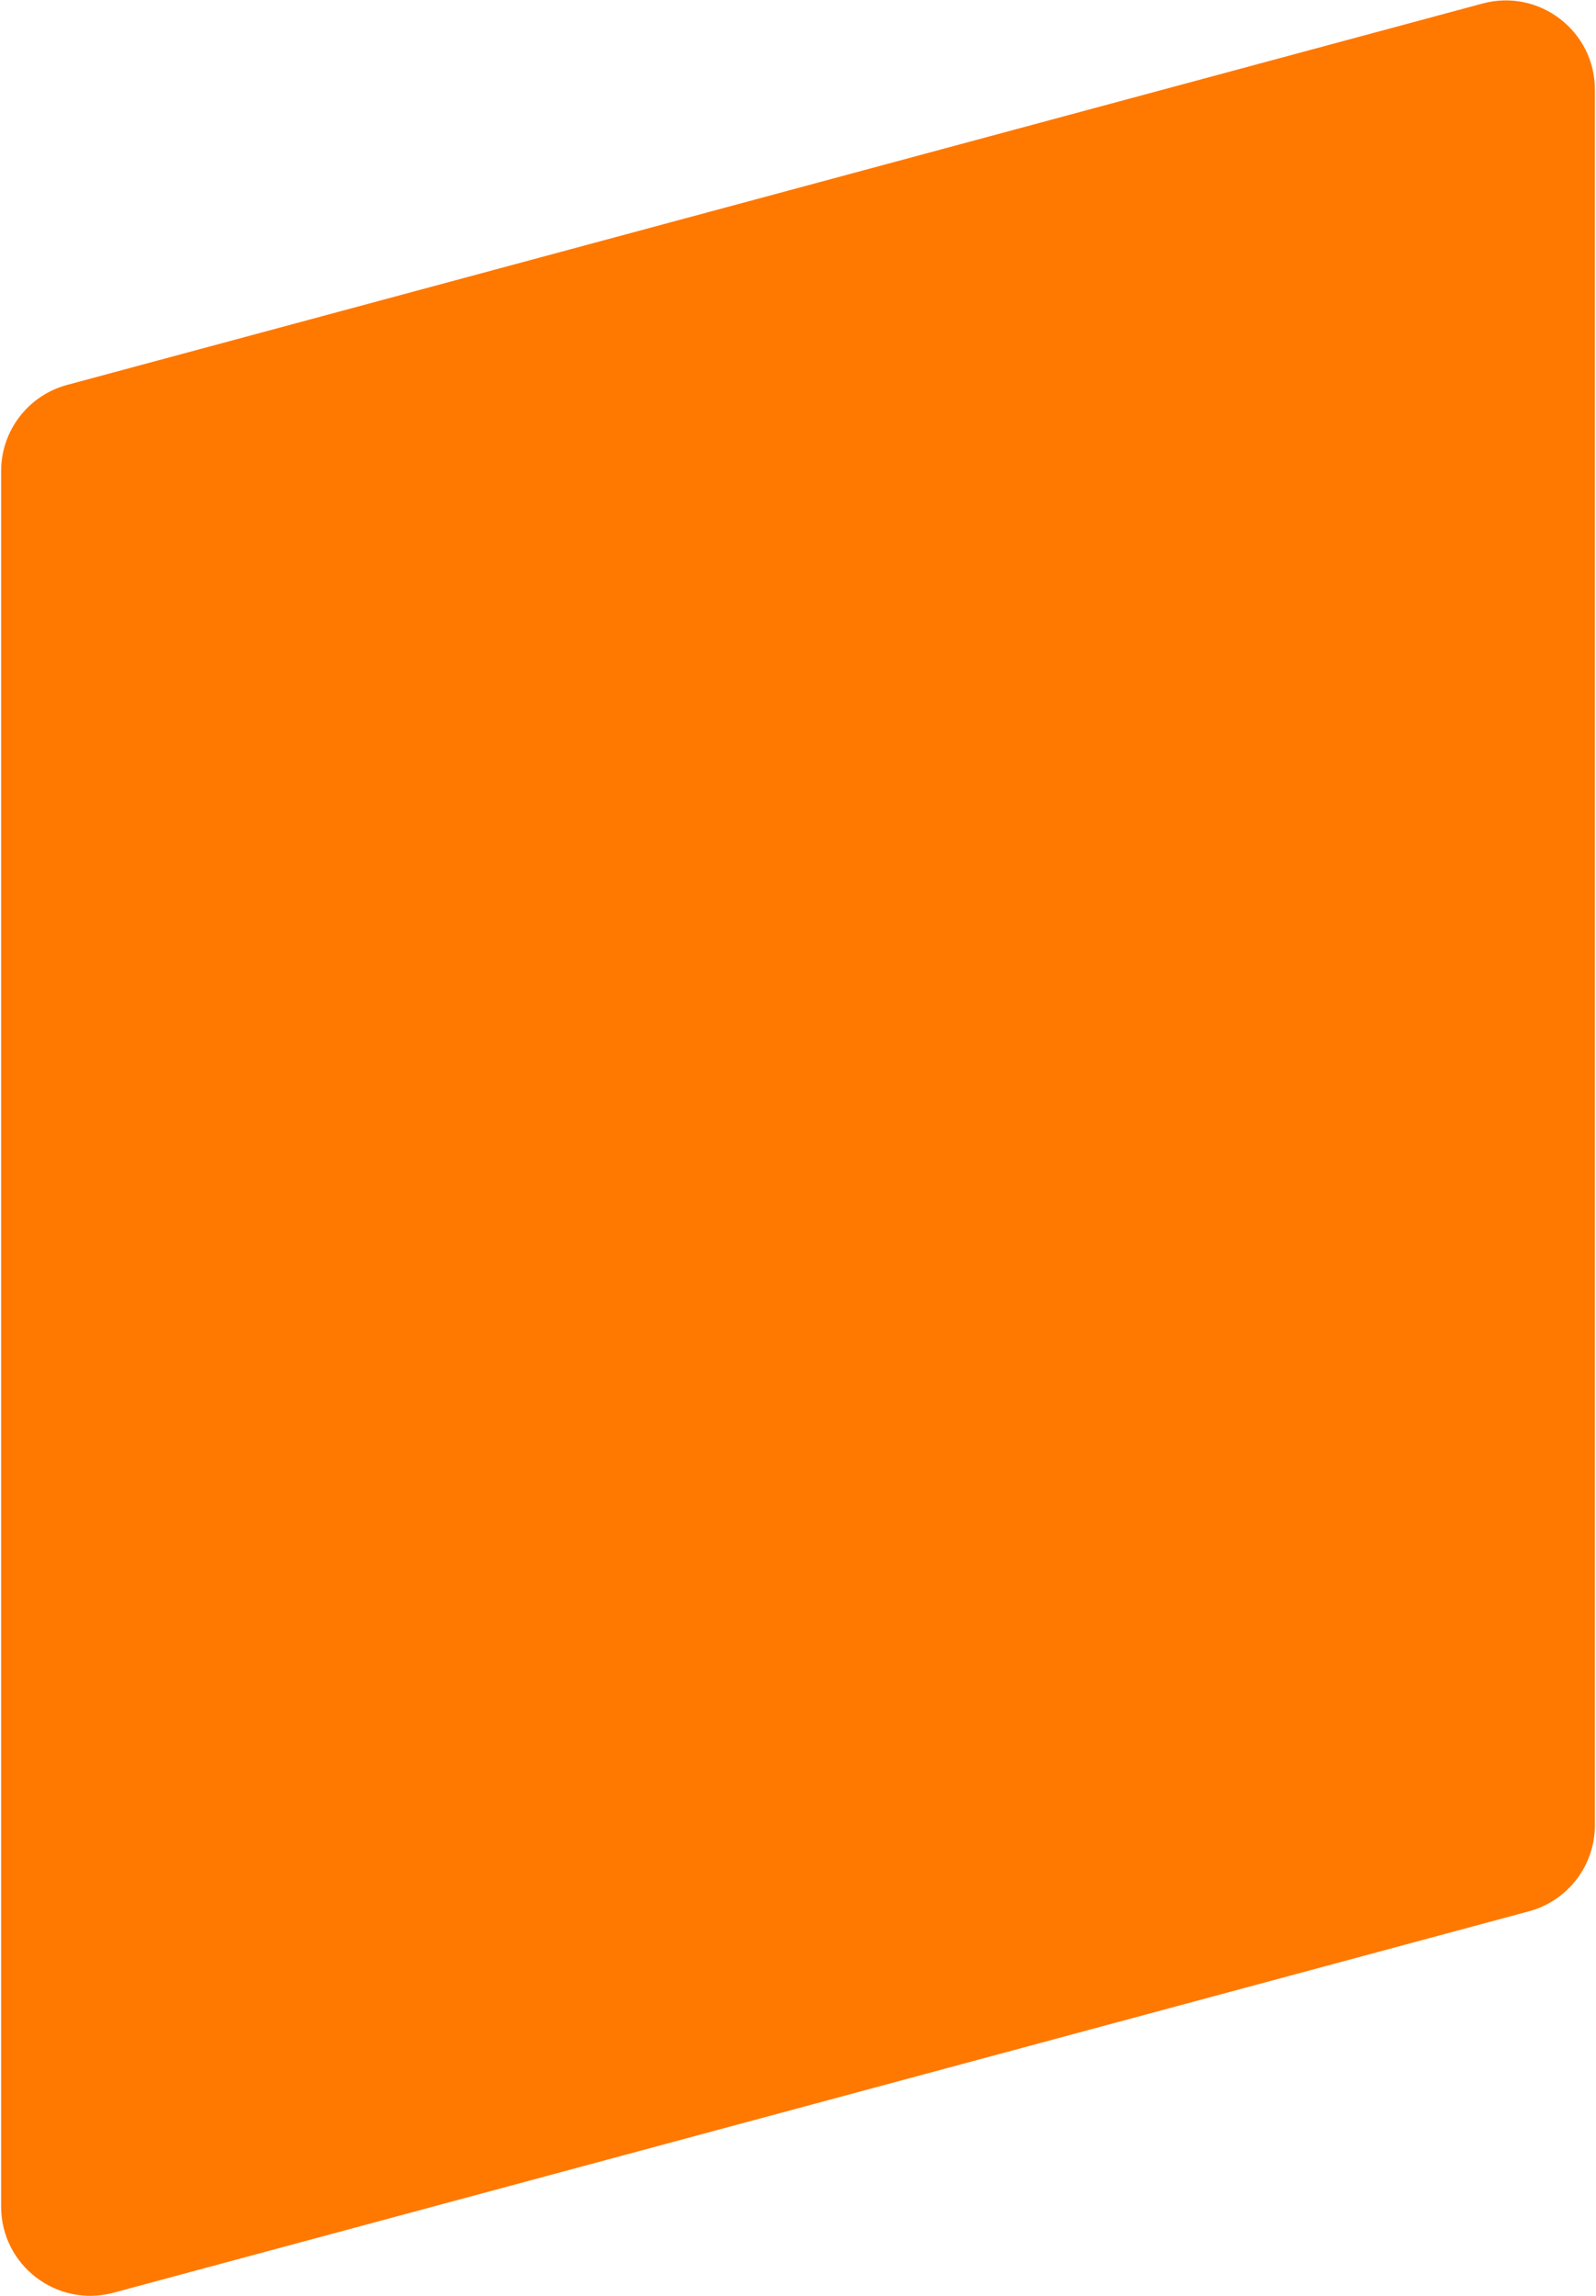 <?xml version="1.0" encoding="UTF-8"?> <svg xmlns="http://www.w3.org/2000/svg" width="358" height="515" viewBox="0 0 358 515" fill="none"> <path d="M15.051 86.331C6.32 88.683 0.254 96.601 0.254 105.643L0.254 494.898C0.254 508.06 12.748 517.634 25.457 514.21L342.953 428.669C351.684 426.317 357.75 418.399 357.75 409.357L357.75 20.102C357.75 6.94 345.256 -2.634 332.548 0.79L15.051 86.331Z" fill="#FF7800"></path> </svg> 